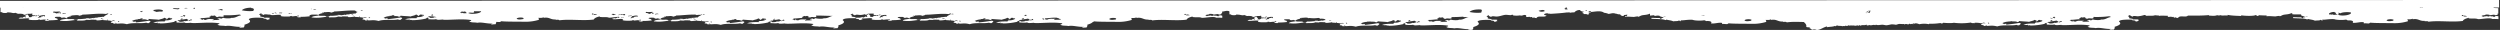 <svg xmlns="http://www.w3.org/2000/svg" xmlns:xlink="http://www.w3.org/1999/xlink" width="1920" height="23" viewBox="0 0 1920 23">
  <rect x="0" y="0" width="1920" height="23" fill="#333333" stroke="none"/>
  <defs>
    <clipPath id="clip-texture-top">
      <rect width="1920" height="23"/>
    </clipPath>
  </defs>
  <g id="texture-top" clip-path="url(#clip-texture-top)">
    <path id="texture-1" d="M1915.8,56.7c.1.1.1.1-.1.3,1.2.1,2.5.1,3.7.2v4.2a2.92,2.92,0,0,0-.9.2c1.5.4-.4,1-1.7,1-.2-1-3.5.3-4.5-.1,1.5-.1-1.3-.6-2.7-.4.1.7-3,.3-3.1,1.3,1-.5.3.5,1.4.4.6-.4,2.4-.3,3.1-.6.1,1,1.6,0,2.4,0,.2.4.1.5,1.4.1.3.4,1,.5,2.1.6-.7-.3.4-.8,1.7-.7l.9.3v2.1a37.263,37.263,0,0,0-4.7-.1c-1.8-1.3-8,.2-11,.1-1.8-.8-4.1-.2-6.9-.6-.8-.2.4-.4-.3-.4-2.1.5-3.9,1.2-4.5,2.4-8.3,1.1-18.6-.5-26.4.6-.2-.9-3.9,0-2.7-.7-4.2.4-4.9-2-9.3-1.2-.1-.2.1-.4-.3-.4-1.1.6-2.8.4-4.1.4.8.4.5.7.7,1.5a34.207,34.207,0,0,1-10.6,1.5c-6.4-.1-14.9,0-18.2-.4a2.425,2.425,0,0,0-1,.6c-1.8.1-2.8-.3-4.1,0V68c-2.9-.5-5.2.7-8.6.4,1.1-1.1-.3-2.1-3.8-1.8a2.093,2.093,0,0,0-1.7-.6c-2,.4-7.1.3-8.6-.4-4.5-.2-6.8.6-9.3.4.1.2.5.3.3.6-1.3.2-.5-.6-1.7-.4-.4.6-3,.3-4.1.6-1.6-.8-3.3-.8-5.2-1.3-.5,0-.3.4-1,.3-1.7-.9-6.6-.7-10.6-1v-.7c2.2,0,4,.2,6.5.1-.2.5.3.7,1.4.6-.6-.3,0-.2,0-.6.6,0,1.7.1,1.4-.3h-.2c-1-.8-3.7-.8-2.8-1.9-2.3-.1-4.6,0-6.8-.1.1-.7-.4-.8-.9-.9-1.7.9-3.8.9-5.6,1.2-1.6.3-2.1,1-3.3,1.2,0,0-.2-.3-.3-.3a17,17,0,0,0-2.8.4c-2.4,0-4.5-.4-7-.1.1-.1,0-.4,0-.6-2,0-4-.1-5.8-.2.2,0,.4-.1,0-.1-.5.2,0,.8-1.4.6-.5-.2-.5-.6-1.4-.6-.7.8-8.5.7-11,.1-.1.3.4.3.3.6-3.5-.2-7.5-.2-10.6-.9v.6c-2-.4-4.3.3-5.5-.4-.2.4-2.7.3-2.4,0-1.8.8-3.8.5-6.2.4-.8-.2.4-.4-.3-.4-5.7.5-10.8.4-16.1.4-.9,1-3,.6-4.7.6h-.2c-1.2,0-2.3.3-2.7,1.3-.5-.4-1.2.1-1.6-.6a15.692,15.692,0,0,1-1.6.3c.1-.9-.9-.7-1.4-.4-.4-.8-1.9,0-3.3-.3.2-.3.1-.5,0-.8-2,.1-4.3-.3-6.6.1a1.379,1.379,0,0,0-.4-.3,26.354,26.354,0,0,1-2.8-.2c-1.4.7-4.4.2-6.5.5a3.287,3.287,0,0,0-1.6-.7,21.121,21.121,0,0,1-5,1c-1.3,0-2.3-.4-3.7-.1,0,.4-.5.2-1,.4.2-.7-1-.4-1.2-.7a.471.471,0,0,0,.1-.6,3.773,3.773,0,0,0-1.9,1c1.1.3,1.1.6,1,1.5,1.3.3,4,.5,2.7,1a25.6,25.6,0,0,1,4.8,0c-1.2.3-.2.6,0,1-1.3,0-.9.7-2.7.4.3-.9-2-.6-2.7-1,.4,0,.5-.2.7-.3-2.5,0-10.4-.4-10.6,1.5,2.4,1.7-.1,3-3.4,4,.3.8,0,1.4-.7,2.2-1.4-.2-2.3.3-3.1,0-.3-.5,1.1-.2,1-.6-4.6.2-8.2-1.3-11.7-.6-2.2-.5-4.9.1-6.2-1.2.6-.2,1.8-.2,1.4-.9-7.2-1.2-17.1.2-22-.3.3,0,.7,0,.7-.1-1.8,0-4.9.6-5.5-.3-2.4.5-4.6,0-6.2.1.8-.2-.2-1.4-.3-1.5.3.6-1.5.2-1,.9a50.41,50.41,0,0,1-10.6,1.3c-.8,0-1.4-.5-2.1,0-.8-.2.4-.6-.3-.6-1.6.5-1.7-.1-3.4.1,1.4-1.1,7-1.1,8.9-1-.3-.5.4-.6.7-.9a8.861,8.861,0,0,0,5.2-1.2h-1.7c-.1-.6.5,0,1.4-.1q-.6-.3,0-.6c-.8.4-1.5-.1-2.7,0-.8.3-1.1,1.5-2.4,1a6.21,6.21,0,0,0,1-.3c-1.8,0-.3,0-.3-.4-1.3.2-.7-.4-1.7-.3-.8.8-2.9.9-4.1,1.5-1.2-.3-5.1-.3-7.9-.7.8.4-.4.7-1,.9-1.3-.9-3-.3-4.5-.7.1,0,.1,0,.2-.1q-.9.15-1.5.3h-1.1v.1a10.881,10.881,0,0,0-5.5,1.6c.5-.1.3-.5,1.4-.3,0,.2-.2.3-.3.4,1.1-.2.8.2,1.4.3-.3-.4.8-.3,1.4-.3,0,.4-.7.5.3.6,2.9-.3,6.8-.8,9.6-1.3,2.3.5.6,1,0,1.8a2.979,2.979,0,0,1-2.1-.3c-3.7.9-10.6-.3-14.8,1.2-3.3-.8-4.2-.6-7.9-.4a2.049,2.049,0,0,0-1.4-.7c.1.3,1,.3.7.7h-1.7c.1-.5-1-.7-2.1-.7.2-1.3,1.9-1.6,3.4-1.2a2.258,2.258,0,0,0-1.7-.6h0c-.3.1-.7.3-1,.4-.2,0-.3,0-.4-.1-.1,0-.1.1-.2.2a18.759,18.759,0,0,0-5.1-.4v.4c-1-.4-2.1.2-2.8-.6a46.853,46.853,0,0,1-13,.2h-.3c-2.2.5-6.1.1-8.2,0,.1.7-1,.3-1.4.6-.2-.1-.2-.3-.3-.4-.6.1-1.2.1-1.8.2a44.408,44.408,0,0,1-7.1.3c0,.2-.2.2-.2.4a17.861,17.861,0,0,0-7.3,0c-1-.3-3.1-1.4-4.7.1.1-.3-.2-.3-.3-.4.6.1.5-.2.7-.4-.2,0-.3-.2-.5-.3.1.5-.5.3-.3.9-.6,0-1.1,0-1.2-.3,0,.2-.2.2-.2.4-.5,0-.6-.5-1.4-.3-.5,1.2-2.6-.7-3.3.6-.3-.5-1.1-.5-1.9-.4a20.154,20.154,0,0,0-2.3-.1c-1,0-1.8.6-2.8.6a16.9,16.9,0,0,0-3-.3c-1.2.1-3,.7-4.2.7-1,0-2-.4-3-.4-1.7,0-3.4.6-4.9,0,.1,0,.2-.1,0-.1-.3.2-.4.5-.9.4-1.2-.6-2.8.6-4.2-.1-.7.4-1.1.2-1.9.4-.2-.1,0-.6-.3-.6-.7,0-.9.5-1.6.1,0,.2.3.2,0,.3a5.265,5.265,0,0,0-3.1.3c-.6.1-.4-.5-1-.4-.1.8-1.1.3-1.6.1-.8.9-2.9-.2-3.8.3-.1-.5-1.3.4-1.6-.4,0,1.1-1.9-.6-1.7.6-.7,0-1.5.1-1.6-.4-.5,1.1-1.7.1-2.6.7-.8-.6-2.8,0-4-.7-.6.1-1.3,1.1-1.7.4-1.5.7-3.8.6-6.1,1-.2-.3.4-.6,0-.6-2.9.7-4.8,2.5-7.8,2.8a4.15,4.15,0,0,0-3.5-.2c-.7-.3-1.5-1.3-2.1-1.2-.3-.5.6-.1.5-.4-.9-.6-2.2-.1-3-.7.4-1.5-.7-2.7-1.9-3.7-4.6-.1-9.1-.3-13.1.3-.2-.9-3.9,0-2.7-.7-4.2.4-4.9-2-9.3-1.2-.1-.2.1-.4-.3-.4-1.1.6-2.8.4-4.1.4.8.4.5.7.7,1.5a34.207,34.207,0,0,1-10.6,1.5c-6.4-.1-14.9,0-18.2-.4a2.425,2.425,0,0,0-1,.6c-1.8.1-2.7-.3-4.1,0v-.9c-2.9-.5-5.2.7-8.6.4,1.1-1.1-.3-2.1-3.8-1.8a2.093,2.093,0,0,0-1.7-.6c-2,.4-7.1.3-8.6-.4-4.5-.2-6.8.6-9.3.4.1.2.5.3.3.6-1.3.2-.5-.6-1.7-.4-.4.6-3,.3-4.1.6-1.6-.8-3.3-.8-5.2-1.3-.5,0-.3.4-1,.3-1.7-.9-6.6-.7-10.6-1v-.7c2.2,0,4,.2,6.5.1-.2.5.3.7,1.4.6-.6-.3,0-.2,0-.6.6,0,1.7.1,1.4-.3h-.2c-.8-.7-2.8-.7-2.9-1.4a8.47,8.47,0,0,0-3.6.2c-.5-.1-.1-.6-.7-.6l-3,.3V61.5c-.1,0-.1,0-.2-.1-1.7.9-3.8.9-5.6,1.2-1.6.3-2.1,1-3.3,1.2,0,0-.2-.3-.3-.3a17,17,0,0,0-2.8.4c-2.4,0-4.5-.4-7-.1.1-.2-.2-.8.2-.7.2.5.6,0,1,.3.1-.5.7-.6.5-1.3a8.524,8.524,0,0,1-2.3.3c-.4,1.3-2,.7-2.8.1.3,0-.3-.5-.5-.6-2.1.2-3-1-4-.4.1,0,.2-.1.2-.3-2.1-.4-2.8.1-4.9.4a11.963,11.963,0,0,0-3.5-.9c-2.4-2-7.5-.7-10.1-.6-.1-.4.3-.3.2-.7-.3.4-1.6-.1-1.9.3,0,.4,0,.8.3.9a2.425,2.425,0,0,0,1-.6c.2.4,0,.3.2.7-1.1-.1-1.2.8-1.7.7.5.2-.1.7-.2.9-1.2-.7-1.7-.6-3.3-.6,0-.9-.7-.2-1-.9.5.1-.4-.6.2-.6.6.5.3-.4,1-.4a3.829,3.829,0,0,1-3.3-1.2,5.352,5.352,0,0,0-4.2,1.8,15.479,15.479,0,0,0-3.3.3c-.1,0-.2-.3-.5-.3-.6.1-1.4,0-2.3.1-3.6.5-8.5.8-11.7,1-1.1.1-2.1-.5-2.6.1,0-.2.1-.5-.2-.6-1.1.3-2.6.2-2.6,1.3,1.3.4,1.4.5,1.9.4-1.3,2.2-6.8-.4-7.8,2.2-.5-.4-1.2.1-1.6-.6a15.69,15.69,0,0,1-1.6.3c.1-.9-.9-.7-1.4-.4-.4-.8-1.9,0-3.3-.3.2-.4-.1-.5,0-1.2-2-1-2.9.8-4.7,0a16.3,16.3,0,0,1-5.4,0c-.1-.3.3-.4,0-.4-.4-.2-1.9.2-1.5.2-1.6.1-2.9-.3-4.4-.2-2.1.2-4.4,1.3-6.8,1.3-1.3,0-2.3-.4-3.7-.1,0,.4-.5.2-1,.4.2-.7-1-.4-1.2-.7a.471.471,0,0,0,.1-.6,3.773,3.773,0,0,0-1.9,1c1.1.3,1.1.6,1,1.5,1.3.3,4,.5,2.7,1a25.6,25.6,0,0,1,4.8,0c-1.2.3-.2.6,0,1-1.3,0-.9.7-2.7.4.3-.9-2-.6-2.7-1,.4,0,.5-.2.7-.3-2.5,0-10.4-.4-10.6,1.5,2.4,1.7-.1,3-3.4,4,.3.8,0,1.4-.7,2.2-1.4-.2-2.3.3-3.1,0-.3-.5,1.1-.2,1-.6-4.6.2-8.2-1.3-11.7-.6-2.2-.5-4.9.1-6.2-1.2.6-.2,1.8-.2,1.4-.9-7.2-1.2-17.1.2-22-.3.3,0,.7,0,.7-.1-1.8,0-4.9.6-5.5-.3-2.4.5-4.6,0-6.2.1.8-.2-.2-1.4-.3-1.5.3.6-1.5.2-1,.9a50.41,50.41,0,0,1-10.6,1.3c-.8,0-1.4-.5-2.1,0-.8-.2.4-.6-.3-.6-1.6.5-1.7-.1-3.4.1,1.4-1.1,7-1.1,8.9-1-.3-.5.4-.6.7-.9a8.861,8.861,0,0,0,5.2-1.2h-1.7c-.1-.6.5,0,1.4-.1q-.6-.3,0-.6c-.8.4-1.5-.1-2.7,0-.8.3-1.1,1.5-2.4,1a6.21,6.21,0,0,0,1-.3c-1.8,0-.3,0-.3-.4-1.3.2-.7-.4-1.7-.3-.8.8-2.9.9-4.1,1.5-1.2-.3-5.1-.3-7.9-.7.8.4-.4.7-1,.9-1.3-.9-3-.3-4.5-.7h.1a21.75,21.75,0,0,1-2.6.1c.1.1.2.1.1.2a10.881,10.881,0,0,0-5.5,1.6c.5-.1.3-.5,1.4-.3,0,.2-.2.3-.3.4,1.1-.2.8.2,1.4.3-.3-.4.8-.3,1.4-.3,0,.4-.7.5.3.6,2.9-.3,6.8-.8,9.6-1.3,2.3.5.6,1,0,1.8a2.979,2.979,0,0,1-2.1-.3c-3.7.9-10.6-.3-14.8,1.2-3.3-.8-4.2-.6-7.9-.4a2.049,2.049,0,0,0-1.4-.7c.1.3,1,.3.7.7h-1.7c.1-.5-1-.7-2.1-.7.2-1.3,1.9-1.6,3.4-1.2a2.258,2.258,0,0,0-1.7-.6c-.3.1-.7.3-1,.4a23.59,23.59,0,0,0-3.1-.4c0-.4.7-.5-.3-.6v.6c-1.9-.3-3.6,0-3.1-.6-.9.4-6.5,1-5.1.1-3-.1-2.3-.1-4.8-.1.7.4-1.8.2-3.1.1-1.3.9-4.7.5-6.9.7.1-.4-.5-.5-1-.6-4,.4-7.2,1.3-12,.6-.1.1,0,.3-.3.3-.1-1.5,3.6-1.3,5.5-1.9,0,.9,5.3-.3,5.5.9h2.4c-.3-.4.7-.3.7-.6,2.9.2,5-.4,7.2-.3-.3-.2-1.7,0-1.4-.4.8.1,3.8,0,1.7.4a22.322,22.322,0,0,0,4.1-.6c.1.2-.1.4.3.4.3-.4,1.2-.5,2.1-.6-.1-.7-1.5-1.2-4.1-1a2.093,2.093,0,0,0-1.7-.6,23.433,23.433,0,0,1-6.5,0c-.2.1-.5.1-.7.2-1.5-1-4.1-.1-5.5-.4.2.7-.7.4-1,.1-.6.3.2.3,0,.7-1.5.3-3,.7-3.4,1.5-.5-.3-1.5-.4-2.1-.7,0,.3-.9.3-1.7.3-1-.2-.1-.5-1.4-.7-1.5,0-3.1-.1-3.8.3.1.5,1.3.6,2.1.9-.2.5.4.5.3.9a51.953,51.953,0,0,1-7.2.4c0,.2.4.2.3.4-1.7.1-2.9,0-3.1-.6.4,0,1,0,1-.1-1.5-.7-3.6.2-5.2-.1.4,0,.8-.2.3-.3-.1.3-2.1,0-1,.4-3.8.3-9.3.1-6.9-1-1.9-.8-7.7.7-8.6-.4.2,0,2.1-.8,2.7-.2.8-.3,1-.8,2.1-.9-.5.4.9.7,1,.3-1-.1-.2-1.4-.7-1.6.9.4,1,0,.7-.4H966c-.8.6,1.8,1.1.3,2.2a3.745,3.745,0,0,1,2.1,0c0-.5,1.1-.5,1-1a3.707,3.707,0,0,0,2.7-.4c.3.3-1,.5,0,.6.7,0,.7-.4,1-.6-1.3-.2-3.8.1-4.1-.6a.45.45,0,0,0,0-.9c-1.6.5-4.8-.2-4.8.9-.6.1-.9-.2-1,0-.1.1,0,.3-.3.3,0-1.1-2.4-1.1-4.8-1-.3-.5-2-.5-1.7-.9-1.4.9-3.4-.3-4.9-.1.2-.1-1.3-.1-1.3-.2.1.9-3.5.5-3.8.4,1-.1-1.1-.1,0-.4-.7,0-1.1-.1-1.5-.1V59.6a1.268,1.268,0,0,0-.6.1c.1,0,.2-.1.2-.3-2.1-.4-2.8.1-4.9.4-.1,0-.2-.1-.3-.1v1.2a2.92,2.92,0,0,0-.9.2c1.5.4-.4,1-1.7,1-.2-1-3.5.3-4.5-.1,1.5-.1-1.3-.6-2.7-.4.1.7-3,.3-3.1,1.3,1-.5.3.5,1.4.4.6-.4,2.4-.3,3.1-.6.1,1,1.6,0,2.4,0,.2.4.1.5,1.4.1.3.4,1,.5,2.1.6-.7-.3.4-.8,1.7-.7l.9.3v1.6a37.264,37.264,0,0,0-4.7-.1c-1.8-1.3-8,.2-11,.1-1.8-.8-4.1-.2-6.9-.6-.8-.2.4-.4-.3-.4-2.1.5-3.9,1.2-4.5,2.4-8.3,1.1-18.6-.5-26.4.6-.2-.9-3.9,0-2.7-.7-4.2.4-4.9-2-9.3-1.2-.1-.2.1-.4-.3-.4-1.1.6-2.8.4-4.1.4.8.4.5.7.7,1.5a34.206,34.206,0,0,1-10.6,1.5c-6.4-.1-14.9,0-18.2-.4a2.424,2.424,0,0,0-1,.6h-.3c-.6.8-2.2,1.4-4.1,2,.3.8,0,1.4-.7,2.2-1.4-.2-2.3.3-3.1,0-.3-.5,1.1-.2,1-.6-4.6.2-8.2-1.3-11.7-.6-2.2-.5-4.9.1-6.2-1.2.6-.2,1.8-.2,1.4-.9-7.2-1.2-17.1.2-22-.3.3,0,.7,0,.7-.1-1.8,0-4.9.6-5.5-.3-2.4.5-4.6,0-6.2.1.8-.2-.2-1.4-.3-1.5.3.6-1.5.2-1,.9a50.409,50.409,0,0,1-10.6,1.3c-.8,0-1.4-.5-2.1,0-.8-.2.4-.6-.3-.6-1.6.5-1.7-.1-3.4.1,1.4-1.1,7-1.1,8.9-1-.3-.5.4-.6.7-.9a8.861,8.861,0,0,0,5.2-1.2h-1.7c-.1-.6.5,0,1.4-.1q-.6-.3,0-.6c-.8.4-1.5-.1-2.7,0-.8.3-1.1,1.5-2.4,1a6.214,6.214,0,0,0,1-.3c-1.8,0-.3,0-.3-.4-1.3.2-.7-.4-1.7-.3-.8.8-2.9.9-4.1,1.5-1.2-.3-5.1-.3-7.9-.7.8.4-.4.7-1,.9-1.3-.9-3-.3-4.5-.7.5-.1,1.1-.2,1-.6-2.1-.2-1.9,1-3.8.4,0,.2.4.2.3.4a10.881,10.881,0,0,0-5.5,1.6c.5-.1.3-.5,1.4-.3,0,.2-.2.3-.3.4,1.1-.2.8.2,1.4.3-.3-.4.8-.3,1.4-.3,0,.4-.7.5.3.6,2.9-.3,6.8-.8,9.6-1.3,2.3.5.6,1,0,1.8a2.979,2.979,0,0,1-2.1-.3c-3.7.9-10.6-.3-14.8,1.2-3.3-.8-4.2-.6-7.9-.4a2.049,2.049,0,0,0-1.4-.7c.1.3,1,.3.7.7h-1.7c.1-.5-1-.7-2.1-.7.2-1.3,1.9-1.6,3.4-1.2a2.258,2.258,0,0,0-1.7-.6c-.3.1-.7.3-1,.4a23.589,23.589,0,0,0-3.1-.4c0-.4.7-.5-.3-.6v.6c-1.9-.3-3.6,0-3.1-.6-.9.4-6.5,1-5.1.1-3-.1-2.3-.1-4.8-.1.7.4-1.8.2-3.1.1-1.3.9-4.7.5-6.9.7.1-.4-.5-.5-1-.6-4,.4-7.2,1.3-12,.6-.1.1,0,.3-.3.3-.1-1.5,3.6-1.3,5.5-1.9,0,.9,5.3-.3,5.5.9h2.4c-.3-.4.7-.3.7-.6,2.9.2,5-.4,7.2-.3-.3-.2-1.7,0-1.4-.4.8.1,3.8,0,1.7.4a22.323,22.323,0,0,0,4.1-.6c.1.2-.1.4.3.4.4-.7,2.5-.5,3.4-.6,0-.2-.6-.1-.7-.3,2.8.1,3.3-.4,5.1-.3.2-1,2.6-1.4,3.4-2.5a5.314,5.314,0,0,1-1.4-.1v.6c-6.5-.8-13.8.5-18.5.4-.4.5-1.5.6-2.4.9-1.5-1-4.1-.1-5.5-.4.2.7-.7.4-1,.1-.6.3.2.3,0,.7-1.5.3-3,.7-3.4,1.5-.5-.3-1.5-.4-2.1-.7,0,.3-.9.3-1.7.3-1-.2-.1-.5-1.4-.7-1.5,0-3.1-.1-3.8.3.1.5,1.3.6,2.1.9-.2.5.4.5.3.9a51.952,51.952,0,0,1-7.2.4c0,.2.4.2.3.4-1.7.1-2.9,0-3.1-.6.4,0,1,0,1-.1-1.5-.7-3.6.2-5.2-.1.4,0,.8-.2.3-.3-.1.3-2.1,0-1,.4-3.8.3-9.3.1-6.9-1-1.6-.7-6.2.3-8-.1-.2.2.4.5.5.8-1.3,0-.9.7-2.7.4.3-.9-2-.6-2.7-1,.4,0,.5-.2.7-.3-2.5,0-10.4-.4-10.6,1.5,2.4,1.7-.1,3-3.4,4,.3.8,0,1.4-.7,2.2-1.4-.2-2.3.3-3.1,0-.3-.5,1.1-.2,1-.6-4.6.2-8.2-1.3-11.7-.6-2.2-.5-4.9.1-6.2-1.2.6-.2,1.8-.2,1.4-.9-7.2-1.2-17.1.2-22-.3.3,0,.7,0,.7-.1-1.8,0-4.9.6-5.5-.3-2.4.5-4.6,0-6.2.1.8-.2-.2-1.4-.3-1.5.3.6-1.5.2-1,.9a50.409,50.409,0,0,1-10.6,1.3c-.8,0-1.4-.5-2.1,0-.8-.2.4-.6-.3-.6-1.6.5-1.7-.1-3.4.1,1.4-1.1,7-1.1,8.9-1-.3-.5.4-.6.7-.9a8.861,8.861,0,0,0,5.2-1.2h-1.7c-.1-.6.5,0,1.4-.1q-.6-.3,0-.6c-.8.4-1.5-.1-2.7,0-.8.3-1.1,1.5-2.4,1a6.213,6.213,0,0,0,1-.3c-1.8,0-.3,0-.3-.4-1.3.2-.7-.4-1.7-.3-.8.8-2.9.9-4.1,1.5-1.2-.3-5.1-.3-7.9-.7.8.4-.4.7-1,.9-1.3-.9-3-.3-4.5-.7.5-.1,1.1-.2,1-.6-2.1-.2-1.9,1-3.8.4,0,.2.4.2.3.4a10.881,10.881,0,0,0-5.5,1.6c.5-.1.3-.5,1.4-.3,0,.2-.2.3-.3.4,1.1-.2.8.2,1.4.3-.3-.4.8-.3,1.4-.3,0,.4-.7.5.3.6,2.9-.3,6.8-.8,9.6-1.3,2.3.5.6,1,0,1.8a2.979,2.979,0,0,1-2.1-.3c-3.7.9-10.6-.3-14.8,1.2-3.3-.8-4.2-.6-7.9-.4a2.049,2.049,0,0,0-1.4-.7c.1.3,1,.3.7.7H544c.1-.5-1-.7-2.1-.7.2-1.3,1.9-1.6,3.4-1.2a2.258,2.258,0,0,0-1.7-.6c-.3.1-.7.3-1,.4a23.589,23.589,0,0,0-3.1-.4c0-.4.7-.5-.3-.6v.6c-1.9-.3-3.6,0-3.1-.6-.9.4-6.5,1-5.1.1-3-.1-2.3-.1-4.8-.1.7.4-1.8.2-3.1.1-1.3.9-4.7.5-6.9.7.1-.4-.5-.5-1-.6-4,.4-7.2,1.3-12,.6-.1.1,0,.3-.3.3-.1-1.5,3.6-1.3,5.5-1.9,0,.9,5.3-.3,5.5.9h2.4c-.3-.4.7-.3.7-.6,2.9.2,5-.4,7.2-.3-.3-.2-1.7,0-1.4-.4.8.1,3.8,0,1.7.4a22.323,22.323,0,0,0,4.1-.6c.1.2-.1.4.3.4.4-.7,2.5-.5,3.4-.6,0-.2-.6-.1-.7-.3,2.8.1,3.3-.4,5.1-.3.2-1,2.6-1.4,3.4-2.5h-.2a2.352,2.352,0,0,1-1.2.4v.1h-.5a9.365,9.365,0,0,0-2.5.2,2.994,2.994,0,0,0-1-.4c-5.4-.1-10.8.7-14.6.7-.4.5-1.5.6-2.4.9-1.5-1-4.1-.1-5.5-.4.2.7-.7.4-1,.1-.6.3.2.3,0,.7-1.5.3-3,.7-3.4,1.5-.5-.3-1.5-.4-2.1-.7,0,.3-.9.3-1.7.3-1-.2-.1-.5-1.4-.7-1.5,0-3.1-.1-3.8.3.1.5,1.3.6,2.1.9-.2.5.4.5.3.9a51.952,51.952,0,0,1-7.2.4c0,.2.4.2.3.4-1.7.1-2.9,0-3.1-.6.4,0,1,0,1-.1-1.5-.7-3.6.2-5.2-.1.4,0,.8-.2.3-.3-.1.3-2.1,0-1,.4-3.8.3-9.3.1-6.9-1-1.9-.8-7.7.7-8.6-.4.2,0,2.1-.8,2.7-.2.8-.3,1-.8,2.1-.9-.5.4.9.7,1,.3-.5,0-.5-.3-.5-.7-2.6.1-5.8.7-7.7.7-1.8-.8-4.1-.2-6.9-.6-.8-.2.4-.4-.3-.4-2.1.5-3.9,1.2-4.5,2.4-8.3,1.1-18.6-.5-26.4.6-.2-.9-3.9,0-2.7-.7-4.2.4-4.9-2-9.3-1.2-.1-.2.1-.4-.3-.4-1.1.6-2.8.4-4.1.4.8.4.5.7.7,1.5A34.207,34.207,0,0,1,404,67.6c-6.4-.1-14.9,0-18.2-.4a2.424,2.424,0,0,0-1,.6,26.275,26.275,0,0,1-3-.1,2.52,2.52,0,0,1-.7,1.9c-1.4-.2-2.3.3-3.1,0-.3-.5,1.1-.2,1-.6-4.6.2-8.2-1.3-11.7-.6-2.2-.5-4.9.1-6.2-1.2.6-.2,1.8-.2,1.4-.9-7.2-1.2-17.1.2-22-.3.3,0,.7,0,.7-.1-1.8,0-4.9.6-5.5-.3-2.4.5-4.6,0-6.2.1.8-.2-.2-1.4-.3-1.5.3.6-1.5.2-1,.9a50.409,50.409,0,0,1-10.6,1.3c-.8,0-1.4-.5-2.1,0-.8-.2.4-.6-.3-.6-1.6.5-1.7-.1-3.4.1,1.4-1.1,7-1.1,8.9-1-.3-.5.4-.6.7-.9a8.3,8.3,0,0,0,5.1-1.2h-1.7c-.1-.6.5,0,1.4-.1q-.6-.3,0-.6c-.8.4-1.5-.1-2.7,0-.8.3-1.1,1.5-2.4,1a6.214,6.214,0,0,0,1-.3c-1.8,0-.3,0-.3-.4-1.3.2-.7-.4-1.7-.3-.8.8-2.9.9-4.1,1.5-1.2-.3-5.1-.3-7.9-.7.8.4-.4.7-1,.9-1.3-.9-3-.3-4.5-.7.5-.1,1.1-.2,1-.6-2.1-.2-1.9,1-3.8.4,0,.2.4.2.3.4a10.882,10.882,0,0,0-5.5,1.6c.5-.1.3-.5,1.4-.3,0,.2-.2.3-.3.4,1.1-.2.8.2,1.4.3-.3-.4.8-.3,1.4-.3,0,.4-.7.5.3.6,2.9-.3,6.8-.8,9.6-1.3,2.3.5.6,1,0,1.8a2.979,2.979,0,0,1-2.1-.3c-3.7.9-10.6-.3-14.8,1.2-3.3-.8-4.2-.6-7.9-.4a2.049,2.049,0,0,0-1.4-.7c.1.3,1,.3.7.7h-1.7c.1-.5-1-.7-2.1-.7.2-1.3,1.9-1.6,3.4-1.2a2.258,2.258,0,0,0-1.7-.6c-.3.1-.7.3-1,.4a23.588,23.588,0,0,0-3.1-.4c0-.4.7-.5-.3-.6v.6c-1.9-.3-3.6,0-3.1-.6-.9.4-6.5,1-5.1.1-3-.1-2.3-.1-4.8-.1.7.4-1.8.2-3.1.1-1.3.9-4.7.5-6.9.7.1-.4-.5-.5-1-.6-4,.4-7.2,1.3-12,.6-.1.1,0,.3-.3.3-.1-1.5,3.6-1.3,5.5-1.9,0,.9,5.3-.3,5.5.9h2.4c-.3-.4.7-.3.7-.6,2.9.2,5-.4,7.2-.3-.3-.2-1.7,0-1.4-.4.8.1,3.8,0,1.7.4a22.323,22.323,0,0,0,4.1-.6c.1.2-.1.4.3.4.4-.7,2.5-.5,3.4-.6,0-.2-.6-.1-.7-.3,2.8.1,3.3-.4,5.1-.3.1-.5.8-.9,1.6-1.3h-1c0-.9-.7-.2-1-.9.1,0,.2,0,.1-.1-5.8-.3-12,.7-16.2.7-.4.5-1.5.6-2.4.9-1.5-1-4.1-.1-5.5-.4.2.7-.7.4-1,.1-.6.3.2.3,0,.7-1.5.3-3,.7-3.4,1.5a2.321,2.321,0,0,0-1-.4c-2,.2-4.7-.5-5.8.9.1.1.3.2.3.4a51.951,51.951,0,0,1-7.2.4c0,.2.4.2.3.4-1.7.1-2.9,0-3.1-.6.4,0,1,0,1-.1-1.5-.7-3.6.2-5.2-.1.4,0,.8-.2.3-.3-.1.3-2.1,0-1,.4-3.8.3-9.3.1-6.9-1-1.9-.8-7.7.7-8.6-.4a.774.774,0,0,0,.3-.1,4.869,4.869,0,0,1-1.2.1c-1.3,0-2.3-.4-3.7-.1,0,.4-.5.2-1,.4.2-.7-1-.4-1.2-.7a.471.471,0,0,0,.1-.6,3.773,3.773,0,0,0-1.9,1c1.1.3,1.1.6,1,1.5,1.3.3,4,.5,2.7,1a25.6,25.6,0,0,1,4.8,0c-1.2.3-.2.6,0,1-1.3,0-.9.7-2.7.4.3-.9-2-.6-2.7-1,.4,0,.5-.2.7-.3-3.4-.3-11.4-.6-11.6,1.2,2.4,1.7-.1,3-3.4,4,.3.8,0,1.4-.7,2.2-1.4-.2-2.3.3-3.1,0-.3-.5,1.1-.2,1-.6-4.6.2-8.2-1.3-11.7-.6-2.2-.5-4.9.1-6.2-1.2.6-.2,1.8-.2,1.4-.9-7.2-1.2-17.1.2-22-.3.3,0,.7,0,.7-.1-1.8,0-4.9.6-5.5-.3-2.4.5-4.6,0-6.2.1.8-.2-.2-1.4-.3-1.5.3.6-1.5.2-1,.9a50.41,50.41,0,0,1-10.6,1.3c-.8,0-1.4-.5-2.1,0-.8-.2.4-.6-.3-.6-1.6.5-1.7-.1-3.4.1,1.4-1.1,7-1.1,8.9-1-.3-.5.4-.6.7-.9a8.861,8.861,0,0,0,5.2-1.2h-1.7c-.1-.6.5,0,1.4-.1q-.6-.3,0-.6c-.8.4-1.5-.1-2.7,0-.8.3-1.1,1.5-2.4,1a6.214,6.214,0,0,0,1-.3c-1.8,0-.3,0-.3-.4-1.3.2-.7-.4-1.7-.3-.8.8-2.9.9-4.1,1.5-1.2-.3-5.1-.3-7.9-.7.8.4-.4.7-1,.9-1.3-.9-3-.3-4.5-.7.5-.1,1.1-.2,1-.6-2.1-.2-1.9,1-3.8.4,0,.2.4.2.3.4a10.881,10.881,0,0,0-5.5,1.6c.5-.1.3-.5,1.4-.3,0,.2-.2.3-.3.4,1.1-.2.8.2,1.4.3-.3-.4.8-.3,1.4-.3,0,.4-.7.5.3.6,2.9-.3,6.8-.8,9.6-1.3,2.3.5.6,1,0,1.8a2.979,2.979,0,0,1-2.1-.3c-3.7.9-10.6-.3-14.8,1.2-3.3-.8-4.2-.6-7.9-.4a2.049,2.049,0,0,0-1.4-.7c.1.3,1,.3.7.7H87.9c.1-.5-1-.7-2.1-.7.2-1.3,1.9-1.6,3.4-1.2a2.258,2.258,0,0,0-1.7-.6c-.3.1-.7.3-1,.4a23.589,23.589,0,0,0-3.1-.4c0-.4.7-.5-.3-.6v.6c-1.9-.3-3.6,0-3.1-.6-.9.4-6.5,1-5.1.1-3-.1-2.3-.1-4.8-.1.7.4-1.8.2-3.1.1-1.3.9-4.7.5-6.9.7.1-.4-.5-.5-1-.6-4,.4-7.2,1.3-12,.6-.1.1,0,.3-.3.3-.1-1.5,3.6-1.3,5.5-1.9,0,.9,5.3-.3,5.5.9h2.4c-.3-.4.7-.3.7-.6,2.9.2,5-.4,7.2-.3-.3-.2-1.7,0-1.4-.4.8.1,3.8,0,1.7.4a22.323,22.323,0,0,0,4.1-.6c.1.2-.1.4.3.4.4-.7,2.5-.5,3.4-.6,0-.2-.6-.1-.7-.3,2.8.1,3.3-.4,5.1-.3.2-1,2.6-1.4,3.4-2.5a2.764,2.764,0,0,1-1.4-.2v.6c-6.5-.8-13.8.5-18.5.4-.4.5-1.5.6-2.4.9-1.5-1-4.1-.1-5.5-.4.2.7-.7.4-1,.1-.6.3.2.3,0,.7-1.5.3-3,.7-3.4,1.5-.5-.3-1.5-.4-2.1-.7,0,.3-.9.3-1.7.3-1-.2-.1-.5-1.4-.7-1.5,0-3.1-.1-3.8.3.1.8,1.2.9,2,1.1-.2.5.4.5.3.9a51.953,51.953,0,0,1-7.2.4c0,.2.4.2.3.4-1.7.1-2.9,0-3.1-.6.4,0,1,0,1-.1-1.5-.7-3.6.2-5.2-.1.4,0,.8-.2.3-.3-.1.3-2.1,0-1,.4-3.8.3-9.3.1-6.9-1-1.6-.8-7.4.7-8.3-.4.2,0,2.1-.8,2.7-.2.8-.3,1-.8,2.1-.9-.5.4.9.7,1,.3-1-.1-.2-1.4-.7-1.6.9.4,1,0,.7-.4h1.4c-.8.6,1.8,1.1.3,2.2a3.745,3.745,0,0,1,2.1,0c0-.5,1.1-.5,1-1a3.706,3.706,0,0,0,2.7-.4c.3.3-1,.5,0,.6.7,0,.7-.4,1-.6-1.3-.2-3.8.1-4.1-.6a.45.45,0,1,0,0-.9c-1.6.5-4.8-.2-4.8.9-.6.1-.9-.2-1,0-.1.1,0,.3-.3.3,0-1.1-2.4-1.1-4.8-1-.3-.5-2-.5-1.7-.9-1.4.9-3.4-.3-4.9-.1.2-.1-1.3-.1-1.3-.2.1.9-3.5.5-3.8.4,1-.1-1.1-.1,0-.4-.7,0-1.1-.1-1.5-.1V56.8H.7V51.567L1920,50.9v5.8ZM725,64.7h-.7c.2.4.9.7,2.1.7C726.2,65,725.3,65.2,725,64.7Zm-191.1.5h-.7c.2.4.9.7,2.1.7C535.1,65.6,534.2,65.8,533.9,65.2ZM271.3,61.9h-.7c.2.4.9.7,2.1.7C272.4,62.3,271.6,62.5,271.3,61.9Zm-192.5,3h-.7c.2.4.9.7,2.1.7C80,65.3,79.2,65.5,78.8,64.9Zm62.2-1v-.4c-.5,0-1.3.1-1.4-.1-.4,0-.2.1,0,.1.1.2-.1.3-.3.3C139.6,63.9,139.9,63.8,141,63.9Zm-1.7,1.6c.2.5.9.2,1.7.1,0-.3-.4-.3-.3-.6C139.9,65.1,140,65.5,139.3,65.5Zm3-1.8c.7,0,.1-.7,1-.6-.1-.2-1.1-.1-.7-.6a1.913,1.913,0,0,0-1.4.4C140.9,63.5,142.6,63.2,142.3,63.7Zm2.4-6.4c0-.4-1.9-.4-2.4-.1C142.5,57.5,144,57.2,144.7,57.3Zm26.8,1.5c.8-.2-.6-.4.3-.6-.7-.8-5.4.4-2.4.6-.1-.2-.7-.1-.7-.3C169.5,58.1,170.1,59,171.5,58.8Zm71-.3h.3a2.354,2.354,0,0,0,.8-.2,2.9,2.9,0,0,0-2.4.2A2.845,2.845,0,0,0,242.5,58.5ZM333.1,63c-.3,0-.6.1-1,.1a2.872,2.872,0,0,0,1.2.2C333.1,63.1,333.1,63.1,333.1,63Zm-1.1-.3a8.17,8.17,0,0,0,1.4-.1c0-.3-.4-.3-.3-.6-.7,0-.7.4-1.4.4,0,.1.1.1.1.2.1.1.1.1.2.1Zm38.2-3.2a50.371,50.371,0,0,1-5.5,0,.61.61,0,0,0,.3.7c-1,1-3,0-4.5.6V61a8.53,8.53,0,0,0,3.7.5l.1-.1.1.1C367.3,61.4,370.2,60.6,370.2,59.5Zm-10.9,1.1c-.7-.2-.9-.6-1.5-.9-.9.1-1.4.5-2.1,0-.3.1-.5.4-.7.1-.5,0,.6.7-1,.6v.4c.6-.1,1.1-.3,1,.2.6,0,.9-.1,1-.3a4.35,4.35,0,0,1,.7.4,11,11,0,0,0,2.7-.2,1.553,1.553,0,0,0-1-.1c.3-.4.5-.2,1.1-.2C359.5,60.7,359.4,60.6,359.3,60.6Zm.8.4Zm235.6,4.3c-.7,0-.7.4-1.4.4.2.5.9.2,1.7.1C596.1,65.7,595.6,65.6,595.7,65.3Zm189.7,0c.2.5.9.2,1.7.1,0-.3-.4-.3-.3-.6C786.1,64.9,786.2,65.2,785.4,65.3Zm296.8,1.5c.2.5.9.2,1.7.1,0-.3-.4-.3-.3-.6C1082.9,66.4,1082.9,66.8,1082.2,66.8Zm-295-3.5v-.2h-.1C787.1,63.2,787.1,63.3,787.2,63.3Zm.3-.6c-.3.4.5.3.9.5,0-.1.1-.1.1-.2h.6c.1-.1.2-.1.5-.1-.1-.2-1.1-.1-.7-.6h0A1.913,1.913,0,0,0,787.5,62.7Zm-306.8,0a.349.349,0,0,1-.2-.1c-.1,0-.1-.1-.2-.1h.2a.349.349,0,0,1,.2-.1c.2-.3.1-.7-.3-.7-1.6.5-4.7-.2-4.8.9a.756.756,0,0,0,.4-.1v-.1h.2a5.274,5.274,0,0,1,1.2-.3c.2.4.1.5,1.4.1C478.9,62.4,479.6,62.6,480.7,62.7Zm-5.2-.3h0ZM240,57.6a1.268,1.268,0,0,1-.6.1,1.38,1.38,0,0,0,.4.3C240,58,240,57.8,240,57.6Zm1337,7.5v-.4c-.5,0-1.3.1-1.4-.2-.4,0-.2.2,0,.2.1.2-.1.3-.3.3C1575.6,65.1,1576,65,1577,65.1Zm-1.7,1.7c.2.5.9.2,1.7.1,0-.3-.4-.3-.3-.6C1576,66.4,1576,66.7,1575.3,66.8Zm3.1-1.8c.7,0,.1-.7,1-.6-.1-.2-1.1-.1-.7-.6a1.913,1.913,0,0,0-1.4.4C1577,64.8,1578.7,64.5,1578.4,65Zm314.3-2c.3,0,.3.2.7.1,0,.3-.9.2-.7.6.6-.2,1.7,0,2.7-.3-.9-.5-3-.4-3.1-.9-1.6-.1-.5.6-1,.6C1891.4,63.5,1892.3,63,1892.7,63Zm-31.9-5.9a1.612,1.612,0,0,1,.7-.4h-2.3l-.1.1C1859.4,57.2,1860.8,56.4,1860.8,57.1Zm-22,9.7c0-.2-.2-.6.3-.6-1.2-.9-5.3-.6-5.5.4C1834.8,67.5,1836.9,67.1,1838.8,66.8Zm-32.6-6.3c-2-.5-6.8-.3-7.9.6-1,0-.7-.5-2.1-.3,1.1.3.4.7.3,1.5C1799.7,63.6,1807.1,62.3,1806.2,60.5Zm-16.5,1.6c.7.1,1.5-.5,1.4.1.6,0,.9-.1,1-.3a4.343,4.343,0,0,1,.7.4c1.5.1,1.9-.3,3.4-.1-.7-.5-2.2-.7-1.4-1.5-.7-.2-1.2.2-1-.6a7.525,7.525,0,0,0-4.3,1c0,.2-.1.4-.1.6A.536.536,0,0,1,1789.7,62.1Zm-16.6,1.7c-.6-.4-1.4-.2-2.3-.1C1771.7,63.7,1772.5,63.8,1773.1,63.8Zm-30.7-1.2v-.1h-.9C1741.7,62.7,1742,62.4,1742.4,62.6Zm-106-.8a1.381,1.381,0,0,1-.4-.3h-.1C1636.1,61.6,1636.2,61.7,1636.4,61.8Zm-46,4.8c-.1.3,1.2.4,1.7.9.7,0,.1-.7.7-.7.5,0,.3.4.3.6,1-.1.9.2,1.7.1,2-1.1,3.8-.5,6.2-.7-.4.9-1.1.2-1,1,1.9-.4,3.2-.1,5.2-.4-.1-.7-1-.4-1.7-.6a4.37,4.37,0,0,1,2.4-.6c.4,0,.3.3,0,.3.5.3,1.8-.4,2.1-.7.9.6,6.3.7,6.2.1,3.5.3,4.7-1.5,7.6-1.9-.2-.1-.4-.3,0-.3,0-.1-1.8-.1-.7-.4a75.648,75.648,0,0,1-12.7.6.61.61,0,0,0,.3.7c-1.1,1.1-3.4-.2-4.8.7-1,.1-.9-.2-1.7-.1.3-.4.5-.2,1.4-.1-1.1-.2-1.3-.7-2.1-1-.9.1-1.4.5-2.1,0-.3.1-.5.4-.7.1-.5,0,.6.7-1,.6,0,.4-.1.7.3.9-2.2-.1-4.3.5-7.2.4.7.3.1.6-1,.4C1589.8,66.6,1590.2,66.6,1590.4,66.6Zm-8.2,1.5a5.483,5.483,0,0,1,2.1-.3c-.6-.2.2-1-1.4-.7.6.5,0,.5-1.4.4.2.1.3.3.7.3-.2.1-.4.2-.3.4C1582.1,68.3,1582.2,68.2,1582.2,68.1Zm-8.9.3c.9-.2,1.7.4,1,.4,1.1.4,4.7-.1,3.8-.6,1,.6,2.4,0,3.4-.3-.1-.6-.8-.8-1.4-1.2a27.383,27.383,0,0,1-4.8.6c-.1.3.3.3.7.3C1575.4,67.8,1572.8,67.4,1573.3,68.4Zm-45.7.7c.5-.1.5-.3,1-.3,0-.2-1.5-.3-.3-.4-.3-.3-.6,0-1,0C1527.5,68.6,1527.7,68.8,1527.6,69.1Zm-90.8-8.4c0-.4-.3-.5-.3-.7a.622.622,0,0,1,.7-.3V59h0a1.513,1.513,0,0,1-1.2.1c-.2.1-.3.1-.5.2.3.1.2.6.6.3,0,.2,0,.4.2.4-.4,0-.6.7-.7.4-.5,0,.4.4-.3.3C1435.8,61,1436.3,60.7,1436.8,60.7Zm-1.6-1.3a1.381,1.381,0,0,0-.4.3c-.4,0-.7.1-1.1.1a7.58,7.58,0,0,1,1.6.3C1435.5,59.9,1435.2,59.8,1435.2,59.4Zm-.2,1.5c.1-.3-.5-.2-.5-.4-.2,0-.1.1,0,.1,0,.3-.7.1-1,.1C1433.9,61.2,1434.2,60.8,1435,60.9Zm-89.3,5.9c0-.2-.2-.6.3-.6-1.2-.9-5.3-.6-5.5.4C1341.7,67.6,1343.9,67.1,1345.7,66.8Zm-35.8-4.2c-.2-.1-.3-.1-.5-.2a22.114,22.114,0,0,1-2.5.5A15.263,15.263,0,0,0,1309.9,62.6ZM1280,63.9c-.6-.4-1.4-.2-2.3-.1C1278.6,63.8,1279.4,63.9,1280,63.9ZM1219.5,59c0-.6-1.1-.2-1.4-.1C1218.4,59,1219.2,59.3,1219.5,59Zm-15-.8c.2-.9-.8-.6-.5-1.5a.368.368,0,0,1-.3-.1h-.5c-.1.2.2.5-.5.4.4.3.1.6-.5.4C1202.5,58.5,1203.4,58,1204.5,58.2Zm-17.4,1.2c-.7-1.5-3-.6-4.7-.3C1182.9,60,1185.6,60.2,1187.1,59.4Zm-43.8,2.5c-.2-.1-.4-.3-.4-.4,0,.1,0,.1-.1.1A2.189,2.189,0,0,1,1143.3,61.9Zm-5-1.3c.1-.9,1.1-1.9-.2-2.4-4.4-.3-7.6.6-8.8,1.9A29.561,29.561,0,0,0,1138.3,60.6Zm-41,6.1c-.1.3,1.2.4,1.7.9.7,0,.1-.7.7-.7.5,0,.3.4.3.6,1-.1.9.2,1.7.1,2-1.1,3.8-.5,6.2-.7-.4.9-1.1.2-1,1,1.9-.4,3.2-.1,5.2-.4-.1-.7-1-.4-1.7-.6a4.37,4.37,0,0,1,2.4-.6c.4,0,.3.3,0,.3.5.3,1.8-.4,2.1-.7.9.6,6.3.7,6.2.1,3.5.3,4.6-1.5,7.5-1.9-1.3-.1-2.5-.1-3.7-.1l-.6-.3c-2.6.2-5.4.3-7.8.3-.4,0-.8.1-1.2.1,0,.3.1.4.4.6-1.1,1.1-3.4-.2-4.8.7-1,.1-.9-.2-1.7-.1.3-.4.5-.2,1.4-.1-1.1-.2-1.3-.7-2.1-1-.9.1-1.4.5-2.1,0-.3.1-.5.4-.7.1-.5,0,.6.7-1,.6,0,.4-.1.7.3.9-2.2-.1-4.3.5-7.2.4.7.3.1.6-1,.4C1096.7,66.7,1097.1,66.6,1097.3,66.7Zm-8.2,1.5a5.484,5.484,0,0,1,2.1-.3c-.6-.2.2-1-1.4-.7.6.5,0,.5-1.4.4.2.1.3.3.7.3-.2.1-.4.2-.3.4C1089.1,68.3,1089.1,68.3,1089.1,68.2Zm-8.9.3c.9-.2,1.7.4,1,.4,1.1.4,4.7-.1,3.8-.6,1,.6,2.4,0,3.4-.3-.1-.6-.8-.8-1.4-1.2a27.383,27.383,0,0,1-4.8.6c-.1.3.3.3.7.3C1082.3,67.9,1079.8,67.5,1080.2,68.5Zm-45.7.7c.5-.1.5-.3,1-.3,0-.2-1.5-.3-.3-.4-.3-.3-.6,0-1,0A.517.517,0,0,1,1034.5,69.2ZM1023.2,67c-.2-.3-.8-.2-1.2-.6-.2,0-.4.1-.6.1A3.219,3.219,0,0,0,1023.2,67Zm-43.6.6c.1.2.9.1,1.4.1-.2-.1-.5-.4,0-.4-.1-.2-.9-.1-1.4-.1C979.5,67.4,980.2,67.5,979.6,67.6Zm-6.2-1.7c.6,0,1-.8,1.7-.3.7.3-.3-.5.3-.7.4.2.9.1.3,0-.1-.4,1.6.1,1-.4,1.1-.1.7.4,1.7.3-.5-.3.2-.4-.3-.9-2.2-.2-2.7.3-4.1.4-.5.8-.2,1-1.4,1.5C972.8,66,973.3,65.7,973.4,65.9Zm-.7-1.6c.1.2,1.1-.4,1-.7-.5-.1-.8.6-1,.1C971.8,63.7,973.2,64,972.7,64.3Zm-61-2.2c.3,0,.3.2.7.1,0,.3-.9.2-.7.6.6-.2,1.7,0,2.7-.3-.9-.5-3-.4-3.1-.9-1.6-.1-.5.6-1,.6C910.5,62.6,911.3,62.1,911.7,62.1Zm-53.9,3.7c0-.2-.2-.6.3-.6-.9-.7-3.5-.7-4.8-.2a.1.1,0,0,0,.1.1h-.3a.821.821,0,0,0-.5.5C853.8,66.5,856,66.1,857.8,65.8ZM805,66c2-1.1,3.8-.5,6.2-.7-.4.9-1.1.2-1,1,1.9-.4,3.2-.1,5.2-.4-.1-.7-1-.4-1.7-.6a4.877,4.877,0,0,1,.7-.3,7.142,7.142,0,0,1-2.1-.5c-4.5-.2-6.8.6-9.3.4.1.2.4.3.4.5.1.1,0,.3.1.5C804.3,65.7,804.2,66.1,805,66Zm-2.3-.5c-.5-.1-.2-.5-1.2-.4a.6.6,0,0,1-.6.3c.4.2,1.1.3,1.4.6C802.7,66,802.6,65.7,802.7,65.5Zm-10.4,1.1a5.484,5.484,0,0,1,2.1-.3c-.6-.2.2-1-1.4-.7.6.5,0,.5-1.4.4.2.1.3.3.7.3-.2.1-.4.2-.3.4C792.3,66.8,792.3,66.7,792.3,66.6Zm-8.9.3c.9-.2,1.7.4,1,.4,1.1.4,4.7-.1,3.8-.6,1,.6,2.4,0,3.4-.3-.1-.6-.8-.8-1.4-1.2a27.383,27.383,0,0,1-4.8.6c-.1.3.3.3.7.3C785.5,66.3,783,65.9,783.4,66.9Zm-45.7.7c.5-.1.5-.3,1-.3,0-.2-1.5-.3-.3-.4-.3-.3-.6,0-1,0C737.7,67.1,737.8,67.3,737.7,67.6ZM731.5,62a2.948,2.948,0,0,1,1.4-.1v-.3a1.645,1.645,0,0,0-1-.1.161.161,0,1,1-.3.1C731,61.6,731.7,61.7,731.5,62Zm-48.7,4c.1.2.9.1,1.4.1-.2-.1-.5-.4,0-.4-.1-.2-.9-.1-1.4-.1C682.7,65.8,683.4,65.9,682.8,66Zm-6.2-1.6c.6,0,1-.8,1.7-.3.7.3-.3-.5.3-.7.4.2.9.1.3,0-.1-.4,1.6.1,1-.4,1.1-.1.7.4,1.7.3-.5-.3.2-.4-.3-.9-2.2-.2-2.7.3-4.1.4-.5.8-.2,1-1.4,1.5C676,64.4,676.5,64.1,676.6,64.4Zm-.7-1.7c.1.2,1.1-.4,1-.7-.5-.1-.8.6-1,.1C675,62.2,676.4,62.4,675.9,62.7Zm-21.1.9c1.3.3,4,.5,2.7,1a23.472,23.472,0,0,1,3.7-.1c.4-.1,2.1-.8,2.7-.1.8-.3,1-.8,2.1-.9-.5.4.9.7,1,.3-1-.1-.2-1.4-.7-1.6.9.4,1,0,.7-.4h1.4c-.8.6,1.8,1.1.3,2.2a3.745,3.745,0,0,1,2.1,0c0-.5,1.1-.5,1-1a3.707,3.707,0,0,0,2.7-.4c.3.3-1,.5,0,.6.7,0,.7-.4,1-.6-1.3-.2-3.8.1-4.1-.6a.425.425,0,0,0,.4-.6H671c-.1,0-.1-.1-.2-.1-1.7.2-4.2-.2-4.2.8-.6.1-.9-.2-1,0-.1.1,0,.3-.3.3,0-.3-.1-.4-.4-.6a12.759,12.759,0,0,1-3.4.6c-1.3,0-2.3-.4-3.7-.1,0,.4-.5.2-1,.4.2-.7-1-.4-1.2-.7a.471.471,0,0,0,.1-.6,3.773,3.773,0,0,0-1.9,1C654.9,62.3,654.9,62.7,654.8,63.6Zm-45.4,2c-.1.3,1.2.4,1.7.9.7,0,.1-.7.7-.7.5,0,.3.4.3.6,1-.1.9.2,1.7.1,2-1.1,3.8-.5,6.2-.7-.4.9-1.1.2-1,1,1.9-.4,3.2-.1,5.2-.4-.1-.7-1-.4-1.7-.6a4.37,4.37,0,0,1,2.4-.6c.4,0,.3.3,0,.3.5.3,1.8-.4,2.1-.7.9.6,6.3.7,6.2.1,3.3.3,4.5-1.3,7-1.8-4.3,0-8.7-.3-12.8-.2-.1.3.1.5.4.7-1.1,1.1-3.4-.2-4.8.7-1,.1-.9-.2-1.7-.1.3-.4.5-.2,1.4-.1-1.1-.2-1.3-.7-2.1-1-.9.1-1.4.5-2.1,0-.3.1-.5.4-.7.1-.5,0,.6.7-1,.6,0,.4-.1.7.3.9-2.2-.1-4.3.5-7.2.4.7.3.1.6-1,.4C608.8,65.6,609.2,65.6,609.4,65.6Zm-8.2,1.5a5.484,5.484,0,0,1,2.1-.3c-.6-.2.2-1-1.4-.7.6.5,0,.5-1.4.4.2.1.3.3.7.3-.2.1-.4.2-.3.4C601.2,67.3,601.2,67.2,601.2,67.1Zm-8.9.3c.9-.2,1.7.4,1,.4,1.1.4,4.7-.1,3.8-.6,1,.6,2.4,0,3.4-.3-.1-.6-.8-.8-1.4-1.2a27.383,27.383,0,0,1-4.8.6c-.1.3.3.3.7.3C594.4,66.9,591.9,66.4,592.3,67.4Zm-45.7.8c.5-.1.5-.3,1-.3,0-.2-1.5-.3-.3-.4-.3-.3-.6,0-1,0C546.6,67.6,546.7,67.8,546.6,68.2Zm-6.2-5.7a2.948,2.948,0,0,1,1.4-.1v-.3a1.645,1.645,0,0,0-1-.1c.1.2-.1.2-.2.2v.1h-.3C540.4,62.3,540.5,62.4,540.4,62.5Zm-34.3-.6c1.1-.7-2.6-.7-2.4.1C505.3,61.9,505.2,61.5,506.1,61.9Zm-6.2-.3c-.3-.5.5-.5.7-.1.9-.1-.8-.7.7-.7.7,0,.2.5.3.7,1.1.1,1.1-.3,1-.7-1.6.1-1-.7-.3-.7-.6-.2-4.1.3-5.1-.1-.6.1-.4.6-.7.9C498.5,60.7,498,61.4,499.9,61.6Zm-8.2,4.9c.1.2.9.1,1.4.1-.2-.1-.5-.4,0-.4-.1-.2-.9-.1-1.4-.1C491.6,66.3,492.3,66.5,491.7,66.5Zm-6.2-1.6c.6,0,1-.8,1.7-.3.7.3-.3-.5.3-.7.4.2.9.1.3,0-.1-.4,1.6.1,1-.4,1.1-.1.7.4,1.7.3-.5-.3.2-.4-.3-.9-2.2-.2-2.7.3-4.1.4-.5.8-.2,1-1.4,1.5C484.9,65,485.4,64.6,485.5,64.9Zm-.7-1.6c.1.2,1.1-.4,1-.7-.5-.1-.8.6-1,.1C483.9,62.7,485.3,62.9,484.8,63.3Zm-.3-.3a3.75,3.75,0,0,0-1.1-.1V63h.1c.1.1,0,.2-.1.3v.3h.1C484.1,63.5,484.1,63.2,484.5,63Zm-4.8,1.5c0-.1.1-.2.2-.3h-1.2l-.6-.3c0,.2-.2.4-.4.6A3.39,3.39,0,0,1,479.7,64.5Zm-7.9-2a5.58,5.58,0,0,1,2.1-.4,5.979,5.979,0,0,0-3.1-.5.664.664,0,0,0-.4.5C471.4,61.6,470.7,62.6,471.8,62.5Zm-15.2-.7c.3,0,.3.2.7.1,0,.3-.9.2-.7.6.6-.2,1.7,0,2.7-.3-.9-.5-3-.4-3.1-.9-1.6-.1-.5.6-1,.6C455.4,62.3,456.2,61.8,456.6,61.8Zm-53.9,3.7c0-.2-.2-.6.3-.6-1.2-.9-5.3-.6-5.5.4C398.7,66.2,400.9,65.8,402.7,65.5Zm-73.1-1.4c.9-.2,1.7.4,1,.4,1.1.4,4.7-.1,3.8-.6a1.876,1.876,0,0,0,1.5.2c-1.1-.5-3.3-.6-5.7-.7C329.8,63.6,329.5,63.8,329.6,64.1Zm-45.6.8c.5-.1.5-.3,1-.3,0-.2-1.5-.3-.3-.4-.3-.3-.6,0-1,0A.556.556,0,0,1,284,64.9Zm-4.8-5.8v-.3c-.2,0-.3-.1-.6-.1a.9.9,0,0,0-.5.1c0,.1-.1.1-.2.1s-.1.1-.2.1c.1.1.1.1.1.2A5.314,5.314,0,0,1,279.2,59.1ZM229,63.3c.1.2.9.1,1.4.1-.2-.1-.5-.4,0-.4-.1-.2-.9-.1-1.4-.1C228.9,63.1,229.6,63.2,229,63.3Zm-6.2-1.7c.6,0,1-.8,1.7-.3.4.2.2-.1.1-.4h-.1a8.807,8.807,0,0,1-1.7.2c-.1.1-.4.2-.7.4C222.3,61.7,222.8,61.3,222.8,61.6Zm-5.8-.4c0-.3.5-.5.8-.7-.2.1-.3.1-.2.1a8.879,8.879,0,0,1-2.3-.1.723.723,0,0,1-.4.6A4.893,4.893,0,0,1,217,61.2Zm-6.9.4c.8-.3,1-.8,2.1-.9-.5.4.9.7,1,.3-.4,0-.5-.2-.5-.5-1.1.2-2.2.5-3.4.8C209.7,61.4,210,61.4,210.1,61.6Zm-9.7-1c-.2-.1-.4-.3-.4-.4,0,.1,0,.1-.1.1A2.186,2.186,0,0,0,200.4,60.6Zm-5.1-1.3c.1-.6.4-1.1.5-1.6a3.548,3.548,0,0,1-.7-.1c1-.1-1.1-.1,0-.4-.7,0-1.1-.1-1.5-.1v-.3c-3.6,0-6.2.9-7.2,2A28.906,28.906,0,0,0,195.3,59.3Zm-40.9,6c-.1.3,1.2.4,1.7.9.7,0,.1-.7.7-.7.5,0,.3.4.3.6,1-.1.9.2,1.7.1,2-1.1,3.8-.5,6.2-.7-.4.9-1.1.2-1,1,1.9-.4,3.2-.1,5.2-.4-.1-.7-1-.4-1.7-.6a4.37,4.37,0,0,1,2.4-.6c.4,0,.3.3,0,.3.5.3,1.8-.4,2.1-.7.9.6,6.3.7,6.2.1,3.5.3,4.7-1.5,7.6-1.9-.2-.1-.4-.3,0-.3,0-.1-1.8-.1-.7-.4a75.648,75.648,0,0,1-12.7.6.61.61,0,0,0,.3.7c-1.1,1.1-3.4-.2-4.8.7-1,.1-.9-.2-1.7-.1.3-.4.5-.2,1.4-.1-1.1-.2-1.3-.7-2.1-1-.9.1-1.4.5-2.1,0-.3.1-.5.4-.7.1-.5,0,.6.7-1,.6,0,.4-.1.7.3.9-2.2-.1-4.3.5-7.2.4.7.3.1.6-1,.4C153.7,65.3,154.1,65.3,154.4,65.3Zm-4.8-7.5c.9,0,.7-.5.7-.9C149,56.9,149.3,57.4,149.6,57.8Zm-3.5,9a5.484,5.484,0,0,1,2.1-.3c-.6-.2.2-1-1.4-.7.6.5,0,.5-1.4.4.2.1.3.3.7.3-.2.1-.4.2-.3.4C146.1,67,146.1,66.9,146.1,66.8Zm-8.9.3c.9-.2,1.7.4,1,.4,1.1.4,4.7-.1,3.8-.6,1,.6,2.4,0,3.4-.3-.1-.6-.8-.8-1.4-1.2a27.383,27.383,0,0,1-4.8.6c-.1.3.3.3.7.3C139.3,66.6,136.8,66.1,137.2,67.1Zm.3-9c.3-.3,1.6-.6.7-1-1.6.6-4-.5-4.8.7A30.094,30.094,0,0,1,137.5,58.1Zm-18.5.7c0,.3-.4.3-.3.6.8.1,1.6.2,1.7.6,1.9.1,2.5-.5,4.5-.1-.2-.3.5-.3,1-.3.4-1.6-4.2-1.7-7.2-1-.3,0-.3-.1-.3-.1-1.1,0,.9.4-.3.4C118.2,59.1,118.6,58.8,119,58.8Zm-8.9,1.3c-.4-.5,0-.3,0-.9-.3.1-1.1.7-1.4.3-.5.1.3.3-.3.3C108.4,60.2,109.2,60.2,110.1,60.1ZM91.5,67.9c.5-.1.5-.3,1-.3,0-.2-1.5-.3-.3-.4-.3-.3-.6,0-1,0C91.5,67.3,91.6,67.5,91.5,67.9Zm-6.2-5.7a2.948,2.948,0,0,1,1.4-.1v-.3a1.645,1.645,0,0,0-1-.1.161.161,0,1,1-.3.1C84.8,61.8,85.5,62,85.3,62.2ZM51,61.6c1.1-.7-2.6-.7-2.4.1C50.3,61.6,50.1,61.2,51,61.6Zm-6.2-.3c-.3-.5.5-.5.7-.1.9-.1-.8-.7.7-.7.7,0,.2.5.3.7,1.1.1,1.1-.3,1-.7-1.6.1-1-.7-.3-.7-.6-.2-4.1.3-5.1-.1-.6.1-.4.6-.7.9C43.4,60.5,42.9,61.1,44.8,61.3Zm-8.2,4.9c.1.2.9.1,1.4.1-.2-.1-.5-.4,0-.4-.1-.2-.9-.1-1.4-.1C36.5,66,37.2,66.2,36.6,66.2Zm-6.2-1.6c.6,0,1-.8,1.7-.3.7.3-.3-.5.3-.7.4.2.9.1.3,0-.1-.4,1.6.1,1-.4,1.1-.1.7.4,1.7.3-.5-.3.2-.4-.3-.9-2.2-.2-2.7.3-4.1.4-.5.8-.2,1-1.4,1.5C29.8,64.7,30.3,64.3,30.4,64.6ZM29.7,63c.1.2,1.1-.4,1-.7-.5-.1-.8.6-1,.1C28.8,62.4,30.2,62.6,29.7,63ZM18,56.7c.3,0,.6,0,.7-.1l-.7.1Z" transform="translate(-0.7 -50.9)" fill="#fff"/>
  </g>
</svg>
